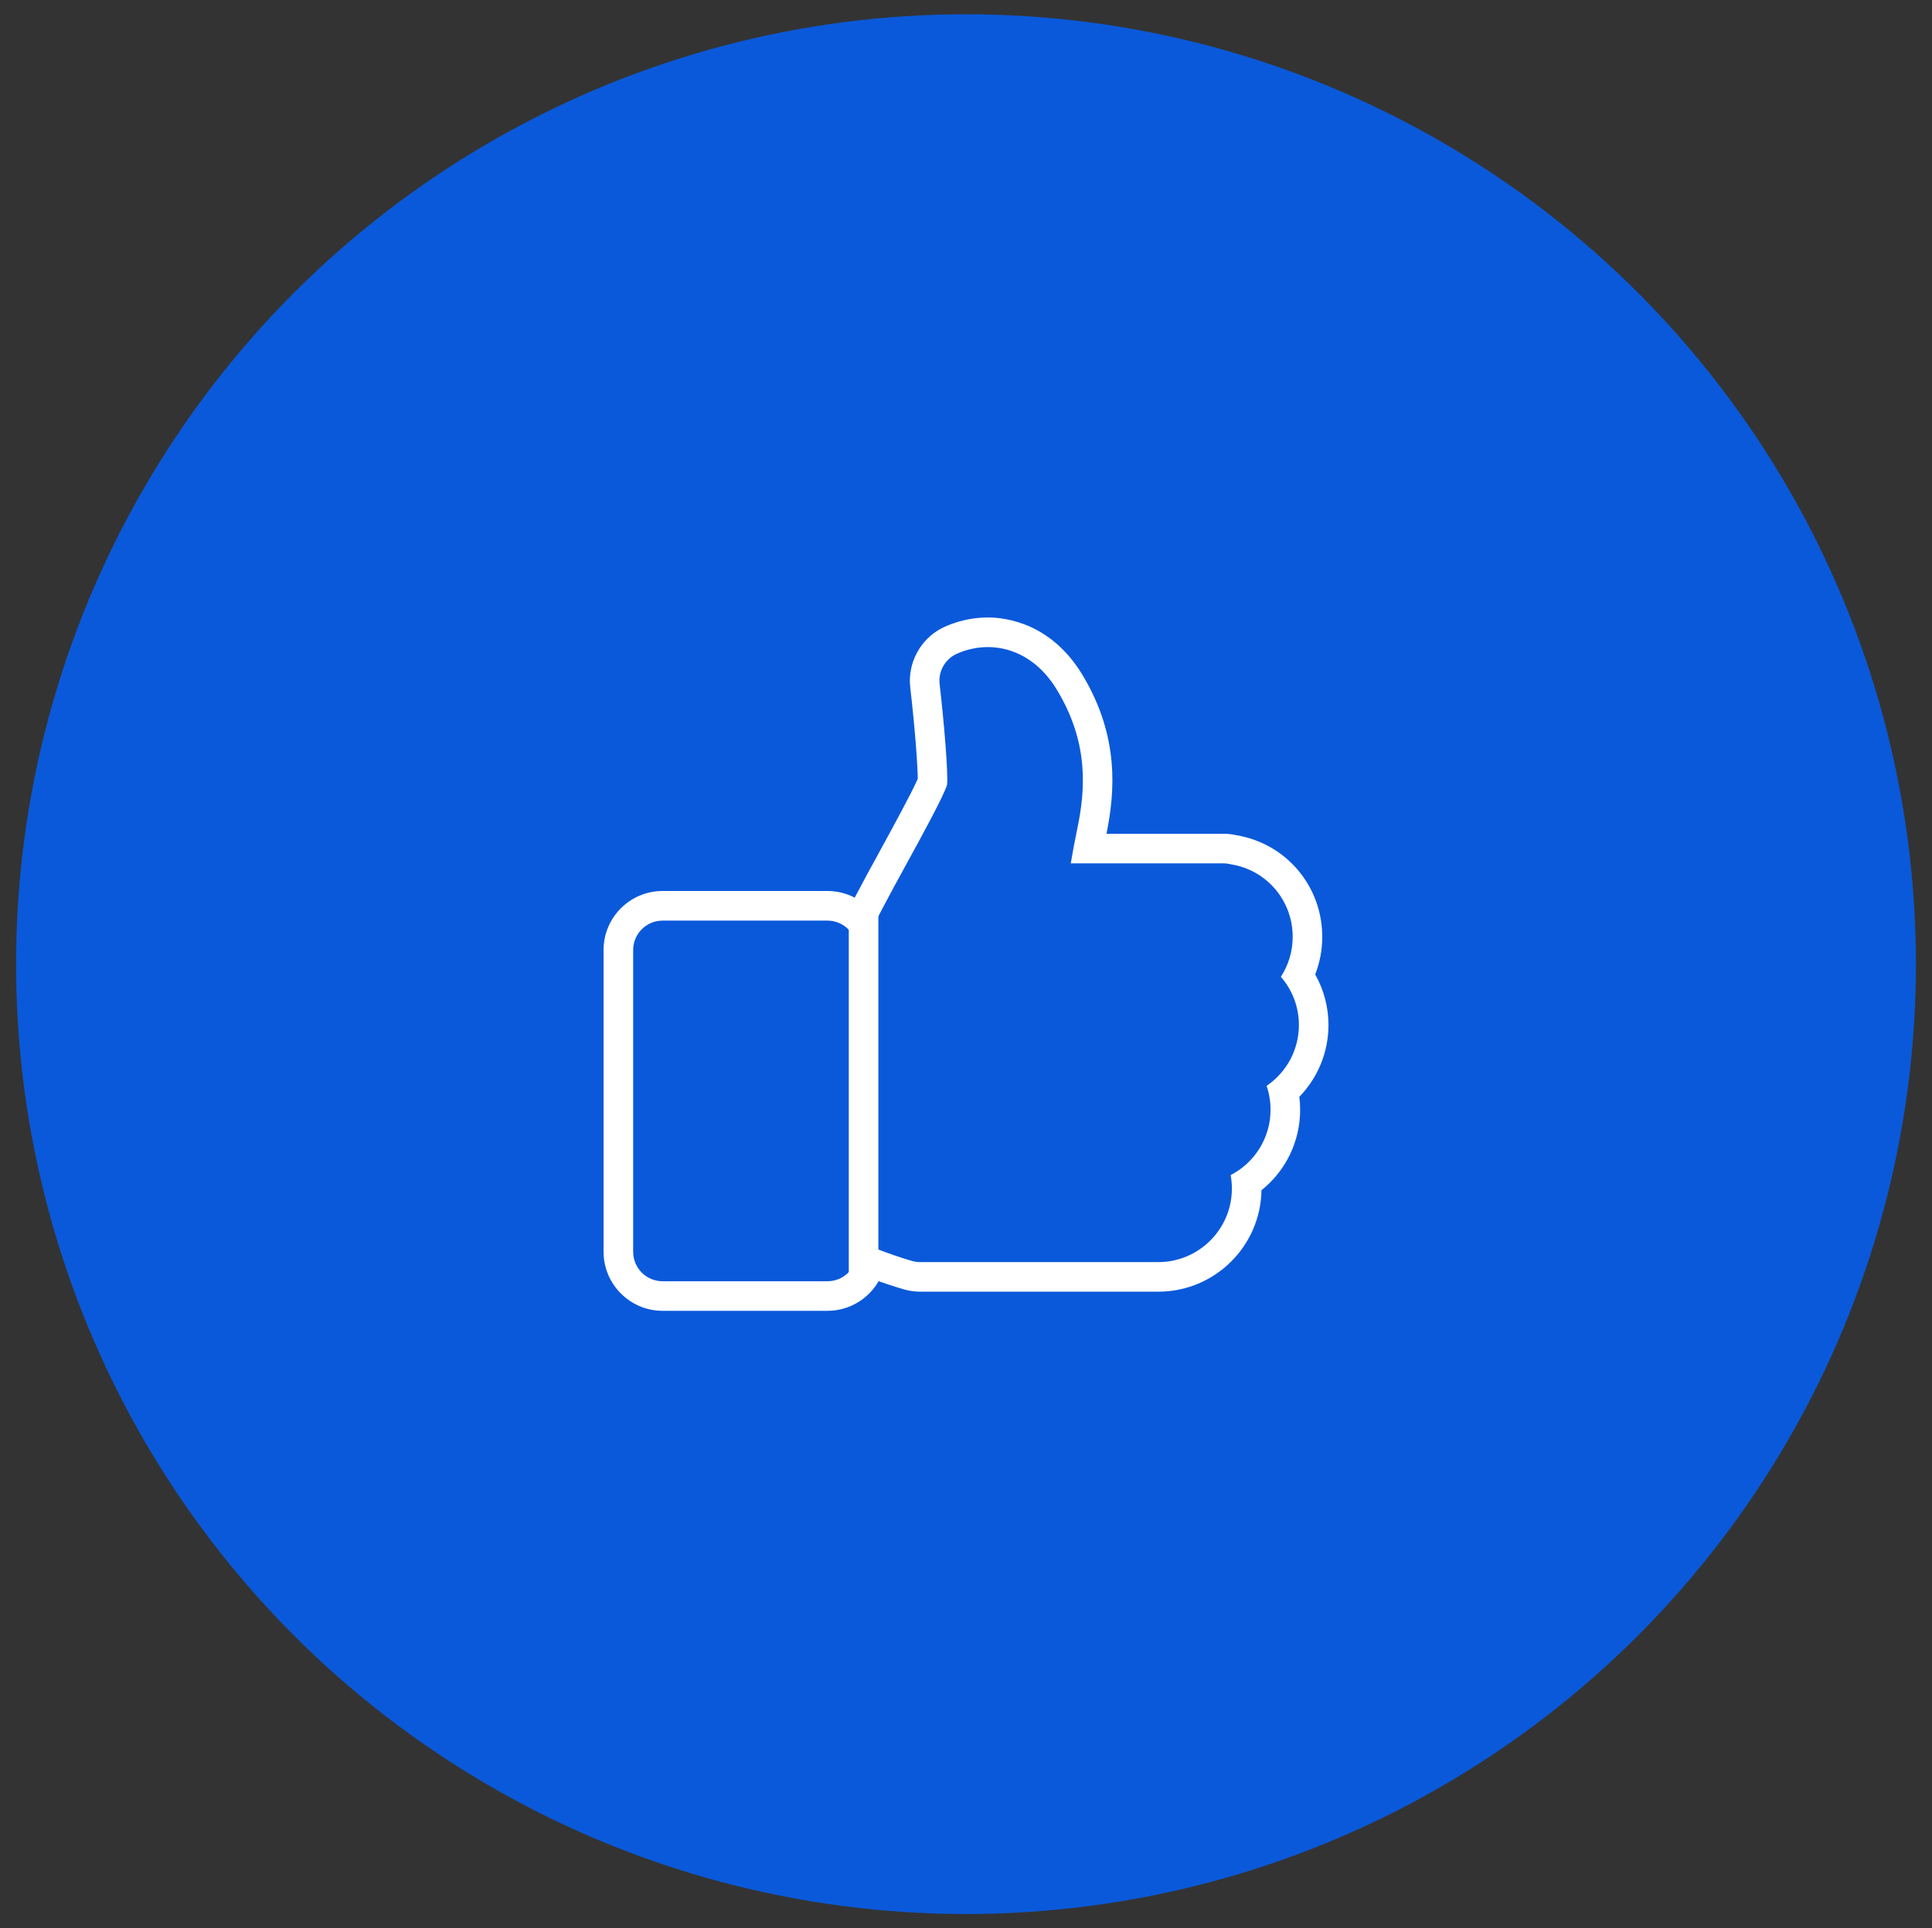 <?xml version="1.0" encoding="UTF-8"?>
<svg id="Objects" xmlns="http://www.w3.org/2000/svg" viewBox="0 0 541 540">
  <rect x="0" y="0" width="541" height="540" fill="#333333" stroke="none"/>
  <defs>
    <style>
      .cls-1 {
        fill: #fff;
      }

      .cls-2 {
        fill: #0a59da;
      }
    </style>
  </defs>
  <circle class="cls-2" cx="270.5" cy="270" r="266"/>
  <g>
    <path class="cls-1" d="M372,287.04c0-5-1.3-9.87-3.72-14.17,1.31-3.33,1.98-6.89,1.98-10.51,0-14.16-10.04-26.07-23.94-28.45-1.22-.28-2.47-.42-3.72-.42h-32.77c2.39-11.68,3.66-27.18-6.65-44.38-8.77-14.61-21.48-16.19-26.54-16.19-6.66,0-11.62,2.32-12.97,3.03-6.03,3.14-9.56,9.8-8.78,16.55,1.37,11.87,2.1,22.27,2.1,25.61-1.61,3.78-7.91,15.28-10.4,19.83-2.78,5.07-5.25,9.59-7.25,13.44-2.28-1.19-4.88-1.87-7.63-1.87h-46.17c-9.11,0-16.53,7.42-16.53,16.53v84.51c0,9.11,7.42,16.53,16.53,16.53h46.17c6.12,0,11.47-3.34,14.33-8.3,3.98,1.42,6.94,2.26,7.13,2.31,1.47.42,2.98.63,4.51.63h66.69c15.77,0,28.62-12.7,28.87-28.41,6.79-5.42,10.83-13.64,10.83-22.54,0-1.22-.08-2.43-.23-3.62,5.19-5.34,8.16-12.52,8.16-20.11ZM354.67,304.08c.72,2.11,1.11,4.37,1.11,6.69,0,7.96-4.54,14.88-11.17,18.3.23,1.23.34,2.49.34,3.78,0,11.35-9.24,20.59-20.59,20.59h-66.69c-.76,0-1.51-.11-2.24-.31-.39-.11-8.3-2.37-15.48-5.77v3.2c0,4.55-3.69,8.24-8.24,8.24h-46.17c-4.55,0-8.24-3.69-8.24-8.24v-84.51c0-4.55,3.69-8.24,8.24-8.24h46.17c4.55,0,8.24,3.69,8.24,8.24v.27c1.35-.43,2.26-1.23,3.01-3.2,1.65-4.34,5.93-12.15,10.88-21.19,3.93-7.16,10.46-19.09,11.36-22.16.33-3.22-.79-17.02-2.09-28.21-.39-3.39,1.35-6.68,4.38-8.26.67-.35,4.26-2.09,9.15-2.09,4.53,0,13.09,1.58,19.44,12.17,8.94,14.91,7.82,28.06,5.53,38.96-.69,3.29-1.29,6.57-1.77,9.44h42.76c.7,0,1.4.09,2.07.26,9.96,1.58,17.31,10.1,17.31,20.32,0,4.12-1.22,7.96-3.31,11.19,3.15,3.62,5.05,8.34,5.05,13.5,0,7.08-3.59,13.33-9.05,17.04Z"/>
    <rect class="cls-1" x="237.68" y="254.71" width="8.28" height="102.6"/>
  </g>
</svg>